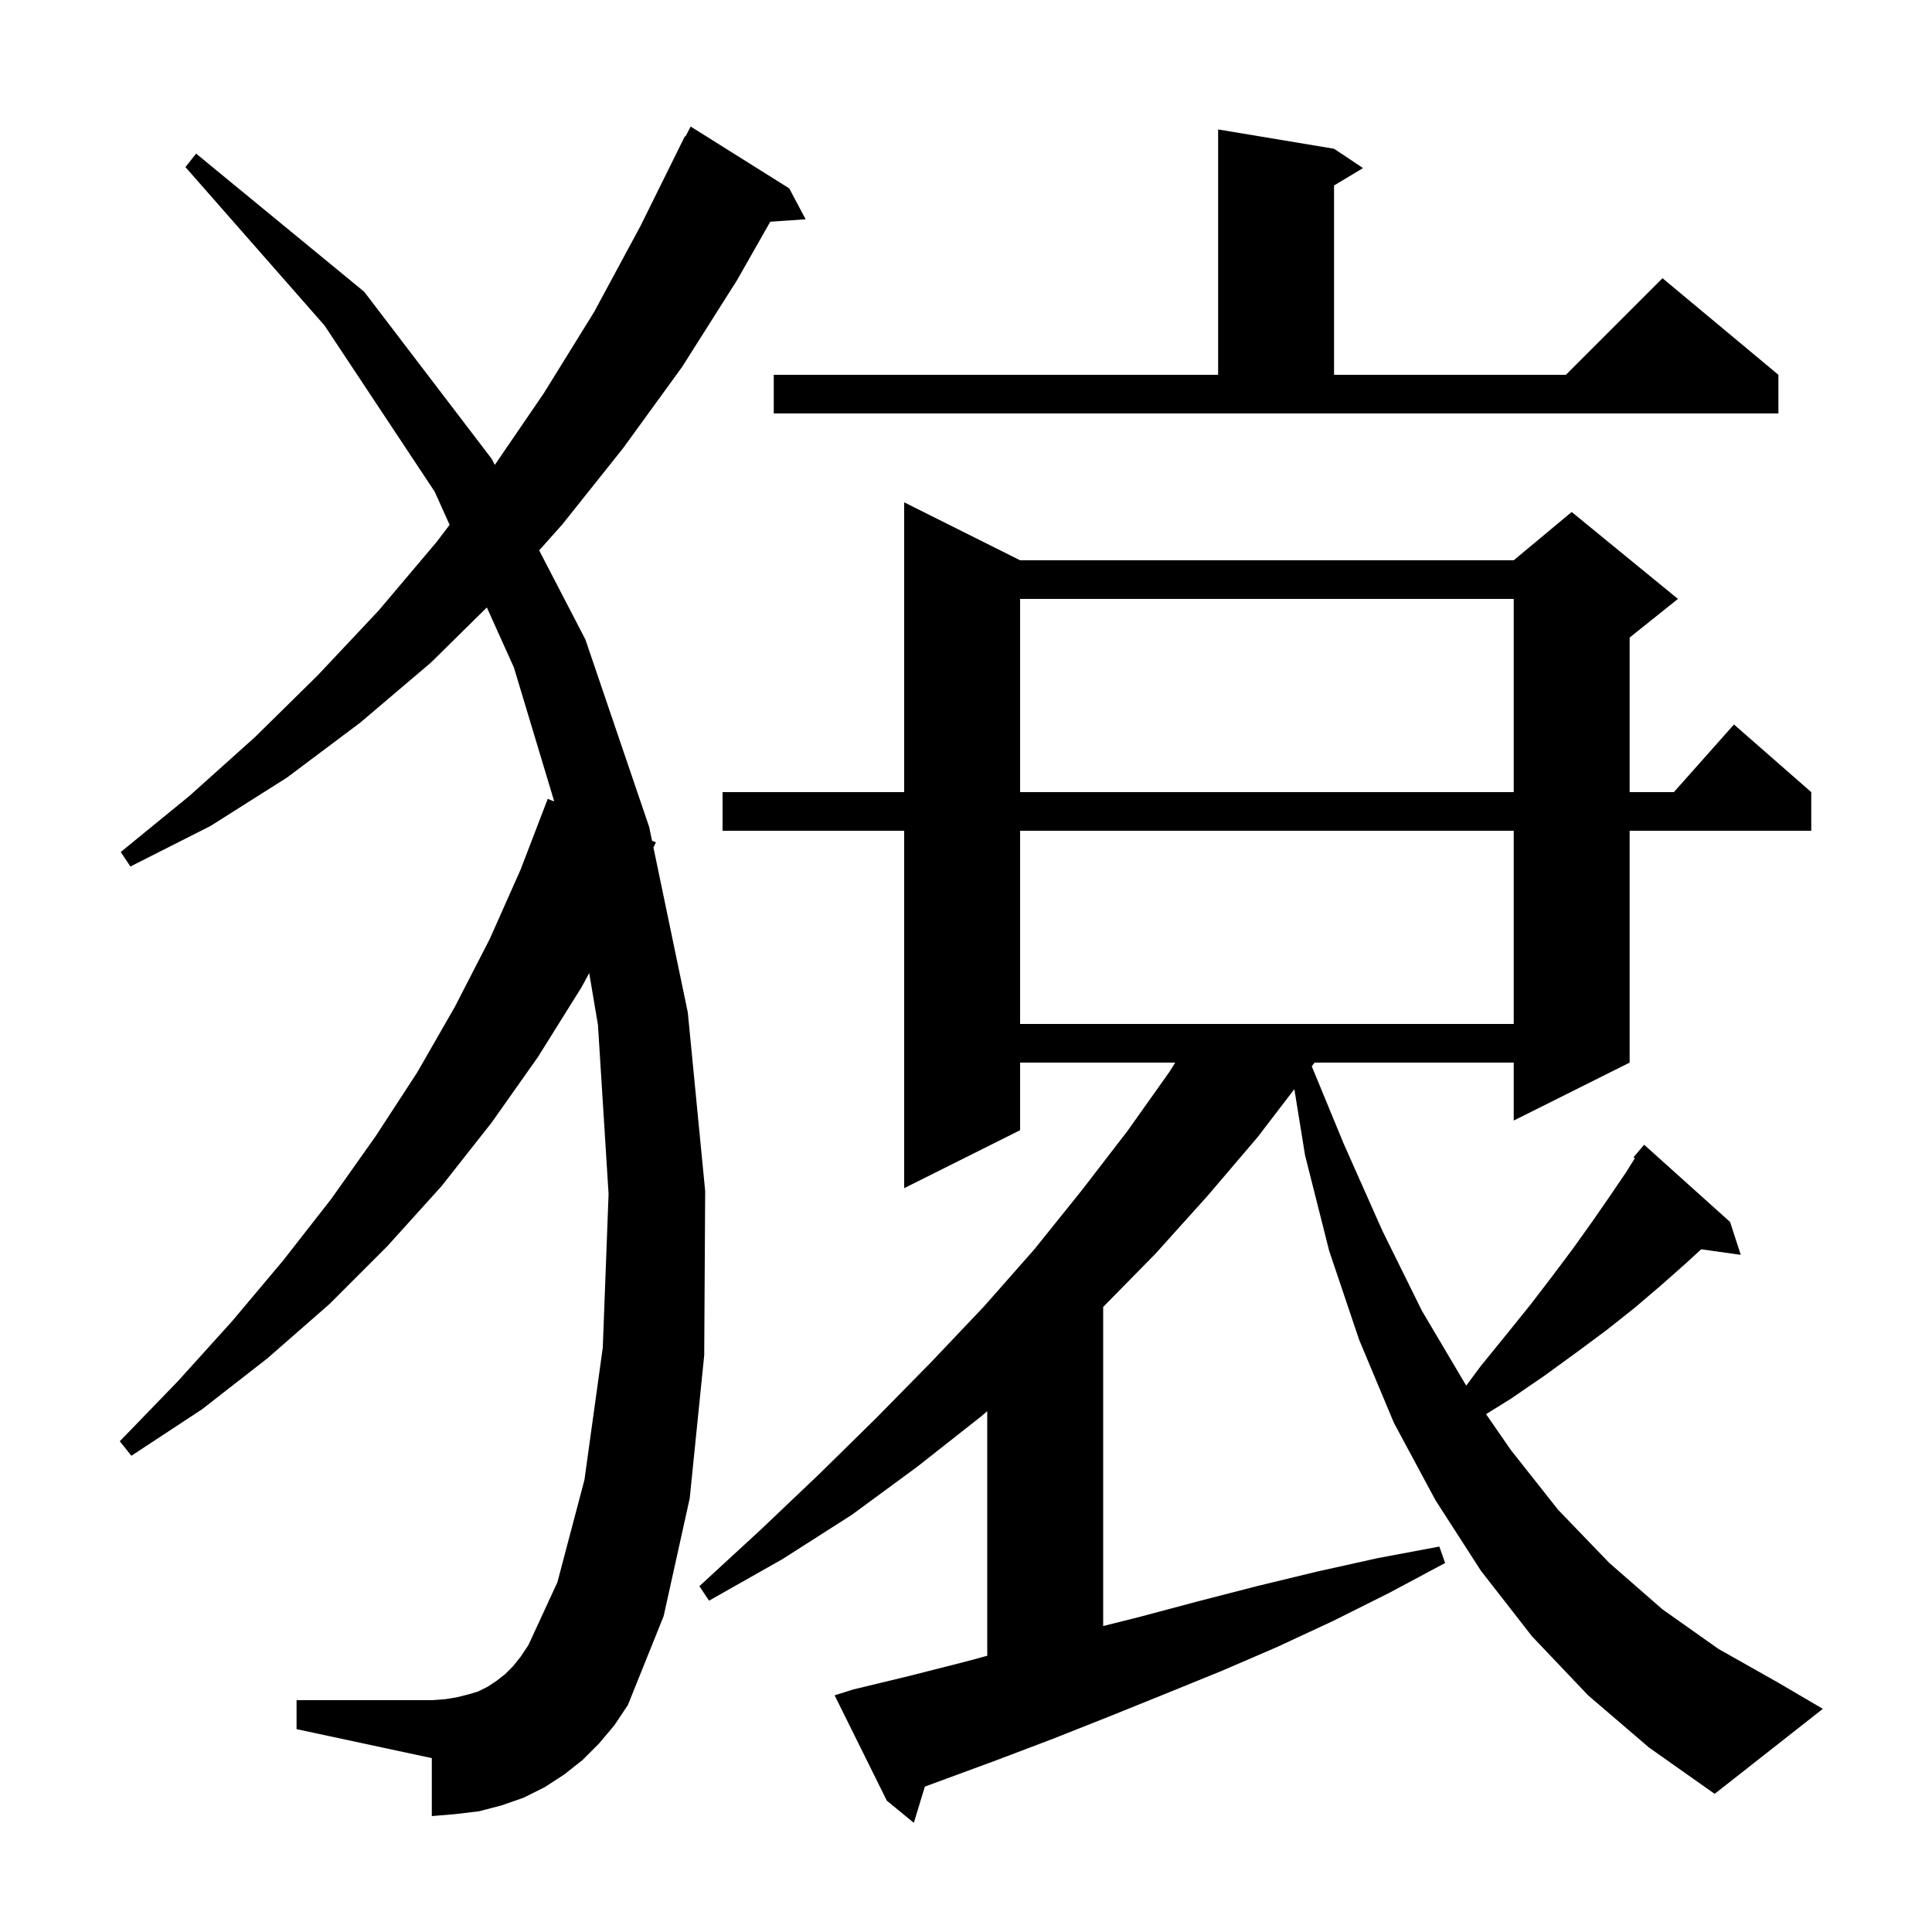 <svg xmlns="http://www.w3.org/2000/svg" xmlns:xlink="http://www.w3.org/1999/xlink" version="1.1" baseProfile="full" viewBox="0 0 200 200" width="200" height="200"><g fill="currentColor"><path d="M 164.4 175.5 L 158.6 169.4 L 153.3 162.6 L 148.6 155.3 L 144.3 147.3 L 140.7 138.7 L 137.6 129.5 L 135.1 119.6 L 133.991 112.749 L 130.2 117.7 L 125.0 123.8 L 119.6 129.8 L 114.2 135.295 L 114.2 168.325 L 117.9 167.4 L 123.9 165.8 L 130.1 164.2 L 136.3 162.7 L 142.6 161.3 L 149.0 160.1 L 149.6 161.8 L 143.8 164.9 L 138.0 167.8 L 132.2 170.5 L 126.4 173.0 L 120.5 175.4 L 114.8 177.7 L 109.0 180.0 L 103.2 182.2 L 95.742 184.948 L 94.6 188.7 L 91.8 186.4 L 86.4 175.5 L 88.3 174.9 L 94.1 173.5 L 100.0 172.0 L 102.2 171.403 L 102.2 146.086 L 101.6 146.6 L 95.0 151.8 L 88.2 156.8 L 81.0 161.4 L 73.4 165.7 L 72.4 164.2 L 78.7 158.4 L 84.8 152.6 L 90.7 146.8 L 96.4 141.0 L 101.9 135.2 L 107.1 129.3 L 112.0 123.2 L 116.7 117.1 L 121.1 110.9 L 121.659 110.0 L 105.6 110.0 L 105.6 117.0 L 93.6 123.0 L 93.6 86.0 L 74.8 86.0 L 74.8 82.0 L 93.6 82.0 L 93.6 52.0 L 105.6 58.0 L 156.7 58.0 L 162.7 53.0 L 173.7 62.0 L 168.7 66.0 L 168.7 82.0 L 173.278 82.0 L 179.5 75.0 L 187.5 82.0 L 187.5 86.0 L 168.7 86.0 L 168.7 110.0 L 156.7 116.0 L 156.7 110.0 L 136.085 110.0 L 135.794 110.384 L 139.1 118.4 L 143.1 127.4 L 147.2 135.7 L 151.7 143.3 L 151.791 143.431 L 153.3 141.4 L 155.9 138.2 L 158.4 135.1 L 160.7 132.1 L 162.8 129.3 L 164.8 126.5 L 166.6 123.9 L 168.3 121.4 L 169.241 119.894 L 169.1 119.8 L 170.2 118.5 L 179.1 126.5 L 180.2 129.9 L 176.108 129.326 L 174.5 130.8 L 171.9 133.1 L 169.2 135.4 L 166.3 137.7 L 163.2 140.0 L 159.9 142.4 L 156.4 144.8 L 153.838 146.393 L 156.4 150.1 L 161.3 156.3 L 166.6 161.8 L 172.1 166.6 L 177.9 170.7 L 184.1 174.2 L 188.7 176.9 L 177.5 185.7 L 170.7 180.9 Z M 62.0 180.5 L 60.3 182.2 L 58.4 183.7 L 56.4 185.0 L 54.2 186.1 L 51.9 186.9 L 49.6 187.5 L 47.1 187.8 L 44.7 188.0 L 44.7 182.0 L 30.7 179.0 L 30.7 176.0 L 44.7 176.0 L 46.1 175.9 L 47.3 175.7 L 48.5 175.4 L 49.5 175.1 L 50.5 174.6 L 51.4 174.0 L 52.3 173.3 L 53.1 172.5 L 53.9 171.5 L 54.7 170.3 L 57.7 163.8 L 60.5 153.2 L 62.4 139.5 L 63.0 123.6 L 61.9 106.1 L 60.995 100.729 L 60.2 102.2 L 55.7 109.4 L 50.9 116.2 L 45.7 122.8 L 40.1 129.0 L 34.1 135.0 L 27.7 140.6 L 20.9 145.9 L 13.6 150.7 L 12.4 149.2 L 18.4 143.0 L 24.0 136.8 L 29.3 130.5 L 34.3 124.1 L 38.9 117.6 L 43.2 111.0 L 47.1 104.2 L 50.7 97.2 L 53.9 90.0 L 56.7 82.7 L 57.376 82.972 L 53.2 69.1 L 50.399 62.884 L 44.6 68.6 L 37.3 74.8 L 29.7 80.5 L 21.8 85.5 L 13.5 89.7 L 12.5 88.2 L 19.6 82.4 L 26.4 76.3 L 32.9 69.9 L 39.2 63.2 L 45.2 56.1 L 46.545 54.33 L 45.0 50.9 L 33.6 33.7 L 19.2 17.3 L 20.3 15.9 L 37.7 30.2 L 50.9 47.5 L 51.224 48.125 L 56.3 40.7 L 61.5 32.3 L 66.3 23.4 L 70.9 14.1 L 70.958 14.129 L 71.5 13.1 L 81.7 19.5 L 83.4 22.7 L 79.737 22.953 L 76.3 29.0 L 70.6 38.0 L 64.5 46.4 L 58.2 54.3 L 55.815 56.975 L 60.6 66.2 L 67.2 85.6 L 67.5 87.039 L 67.9 87.2 L 67.643 87.727 L 71.2 104.8 L 73.0 123.3 L 72.9 140.3 L 71.4 155.1 L 68.7 167.3 L 65.0 176.5 L 63.6 178.6 Z M 105.6 86.0 L 105.6 106.0 L 156.7 106.0 L 156.7 86.0 Z M 105.6 62.0 L 105.6 82.0 L 156.7 82.0 L 156.7 62.0 Z M 80.1 38.8 L 126.1 38.8 L 126.1 13.4 L 138.1 15.4 L 141.1 17.4 L 138.1 19.2 L 138.1 38.8 L 162.1 38.8 L 172.1 28.8 L 184.1 38.8 L 184.1 42.8 L 80.1 42.8 Z "/></g></svg>
